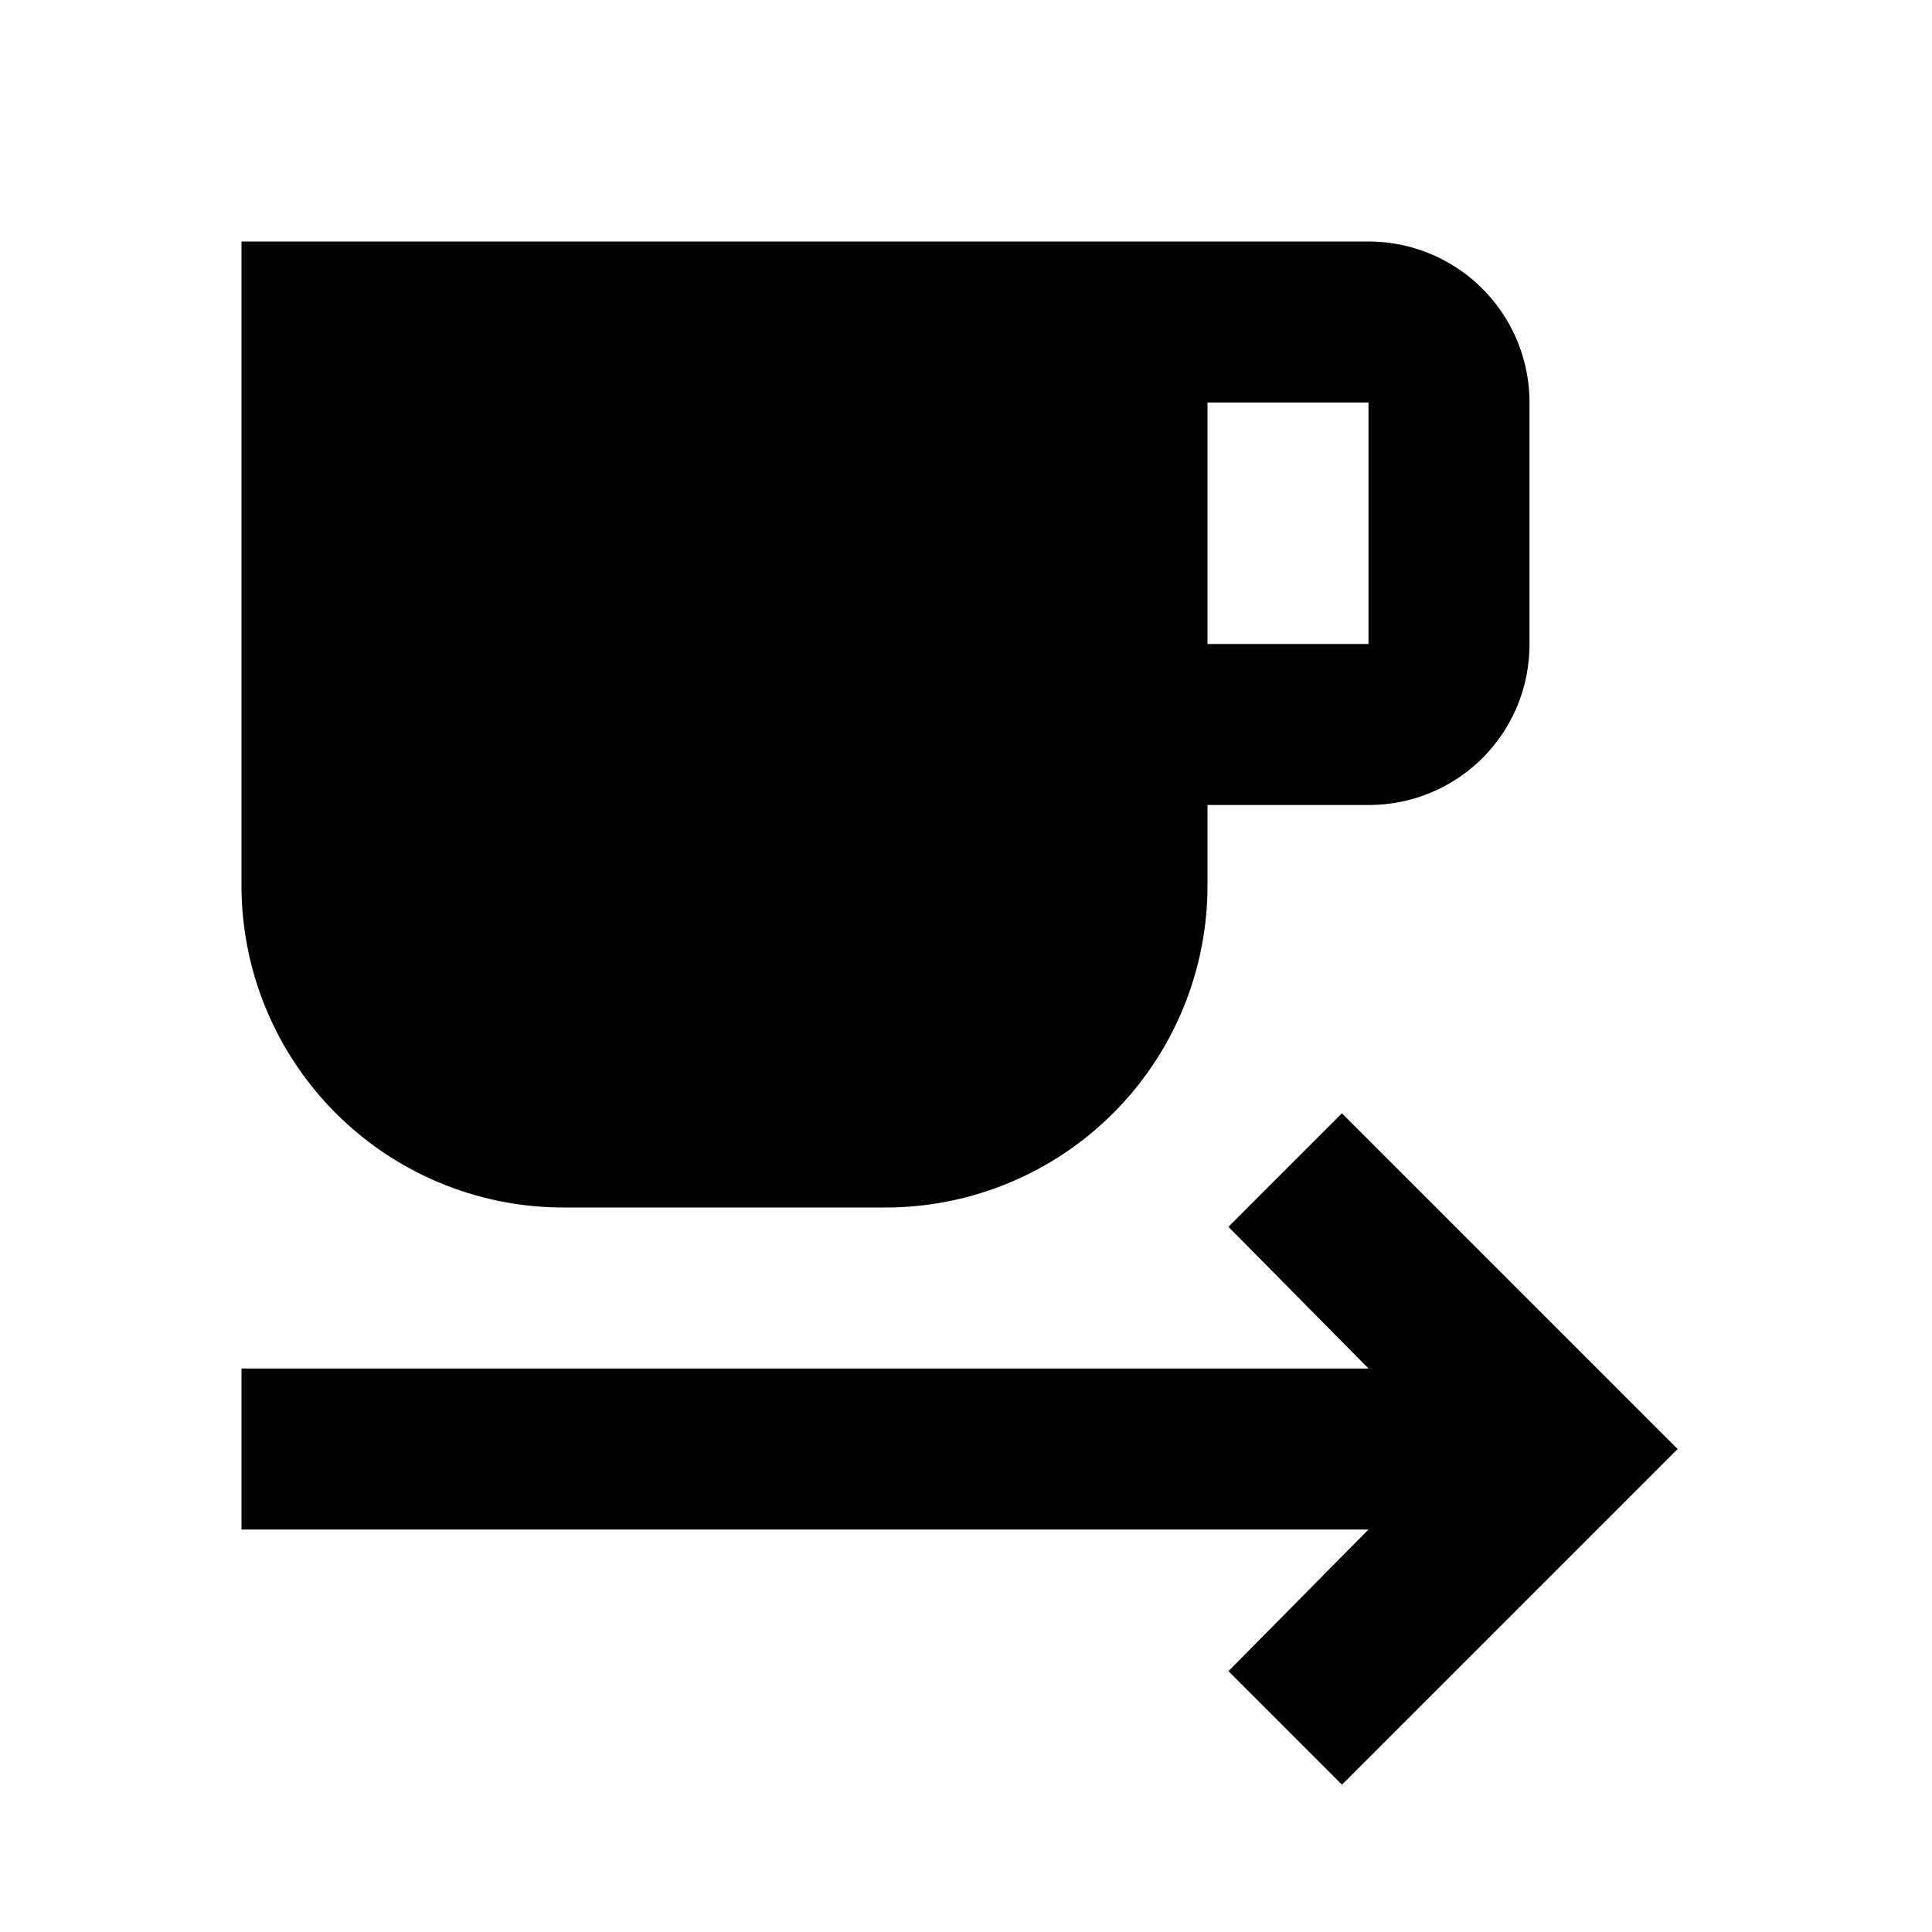 <svg xmlns="http://www.w3.org/2000/svg" viewBox="0 0 24 24"><path d="M3 19v-2h14l-1.74-1.76 1.41-1.41L20.84 18l-4.17 4.17-1.41-1.41L17 19H3M17 8V5h-2v3h2m0-5a2 2 0 0 1 2 2v3c0 1.11-.89 2-2 2h-2v1a4 4 0 0 1-4 4H7a4 4 0 0 1-4-4V3h14z"/></svg>